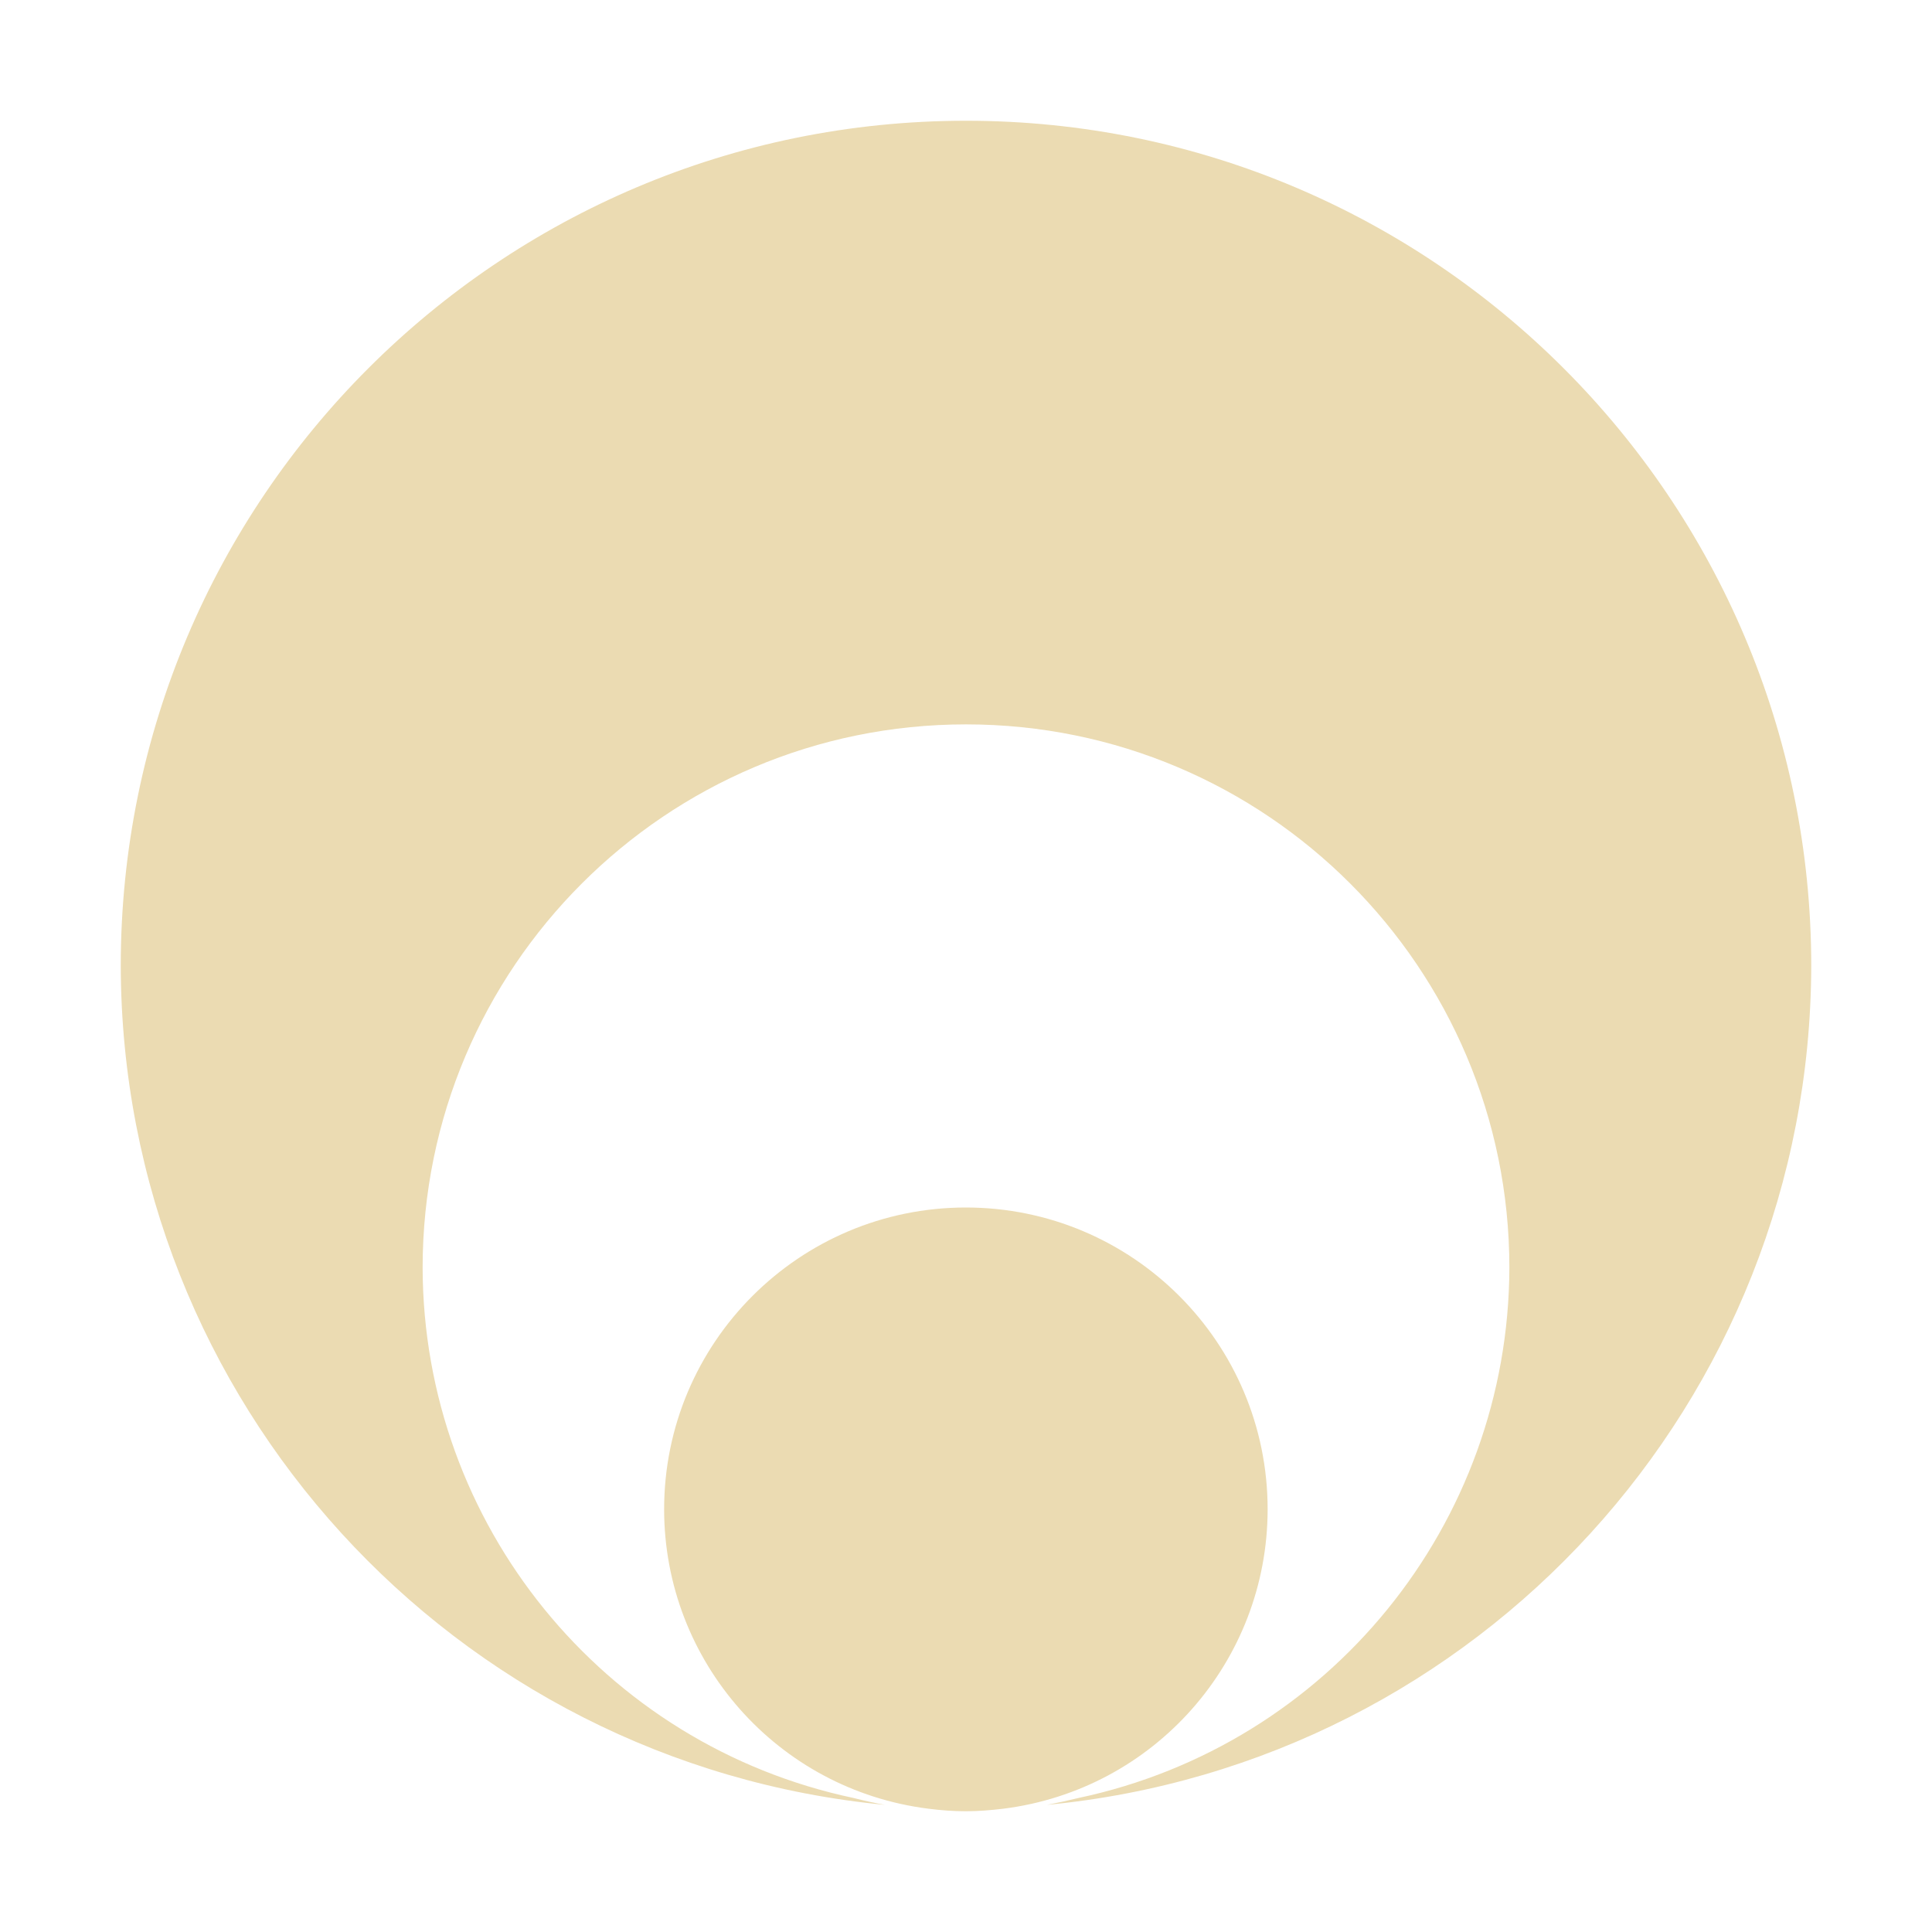 <svg width="16" height="16" version="1.1" xmlns="http://www.w3.org/2000/svg">
  <defs>
    <style id="current-color-scheme" type="text/css">.ColorScheme-Text { color:#ebdbb2; } .ColorScheme-Highlight { color:#458588; } .ColorScheme-NeutralText { color:#fe8019; } .ColorScheme-PositiveText { color:#689d6a; } .ColorScheme-NegativeText { color:#fb4934; }</style>
  </defs>
  <path class="ColorScheme-Text" d="m8 1c-3.866 0-7 3.134-7 7 0.009 3.604 2.752 6.603 6.328 6.947-0.087-0.016-0.174-0.035-0.26-0.057-2.076-0.439-3.563-2.269-3.568-4.391 0-2.485 2.015-4.5 4.5-4.5 2.485 0 4.5 2.015 4.5 4.5-0.006 2.122-1.493 3.951-3.568 4.391-0.086 0.021-0.173 0.04-0.26 0.057 3.576-0.344 6.319-3.343 6.328-6.947 0-3.866-3.134-7-7-7zm0 9c-1.381 0-2.5 1.119-2.5 2.5 0.001 1.26 0.939 2.322 2.189 2.479 0.102 0.013 0.205 0.021 0.31 0.021s0.209-0.009 0.31-0.021c1.25-0.157 2.188-1.219 2.189-2.479 0-1.381-1.119-2.5-2.5-2.5z" fill="currentColor"/>
</svg>
